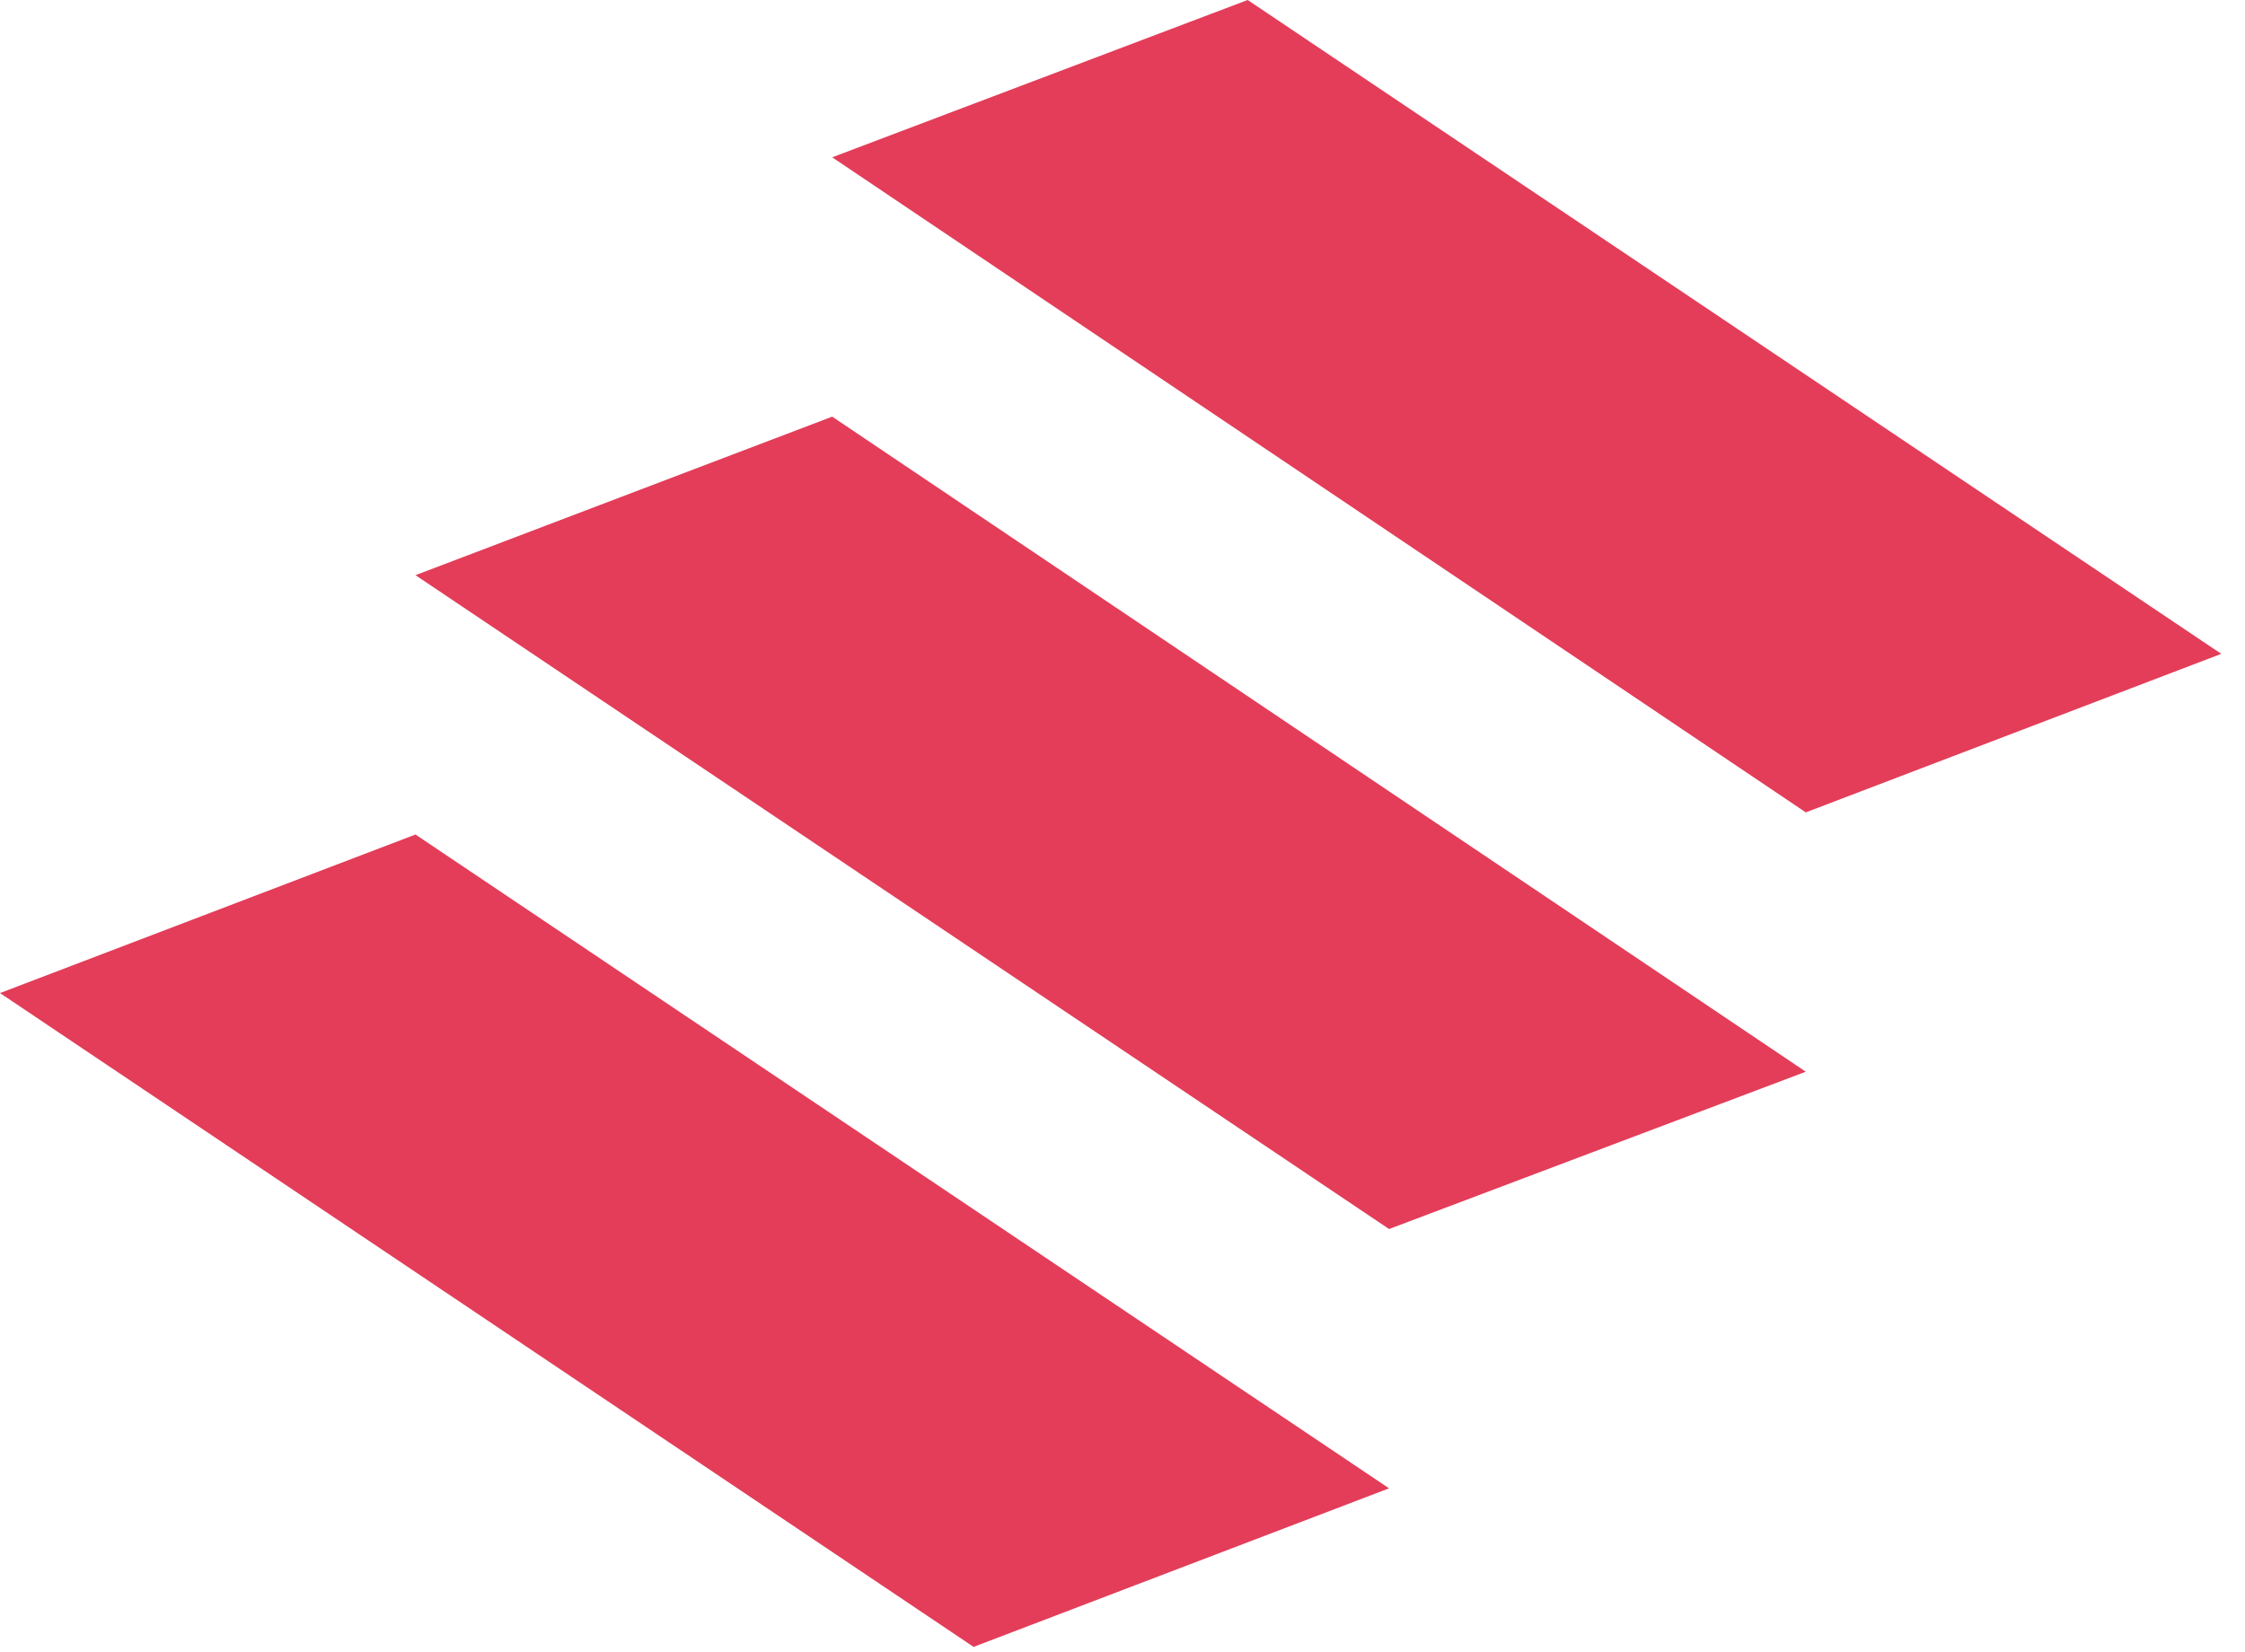 <svg width="72" height="53" viewBox="0 0 72 53" fill="none" xmlns="http://www.w3.org/2000/svg">
<path d="M57.914 34.378L44.549 39.424L13.325 18.45L26.69 13.365L57.914 34.378Z" fill="#E33D59"/>
<path d="M0 31.855L31.224 52.828L44.549 47.742L13.325 26.769L0 31.855Z" fill="#E33D59"/>
<path d="M40.015 0L26.69 5.046L57.914 26.059L71.239 20.974L40.015 0Z" fill="#E33D59"/>
</svg>
